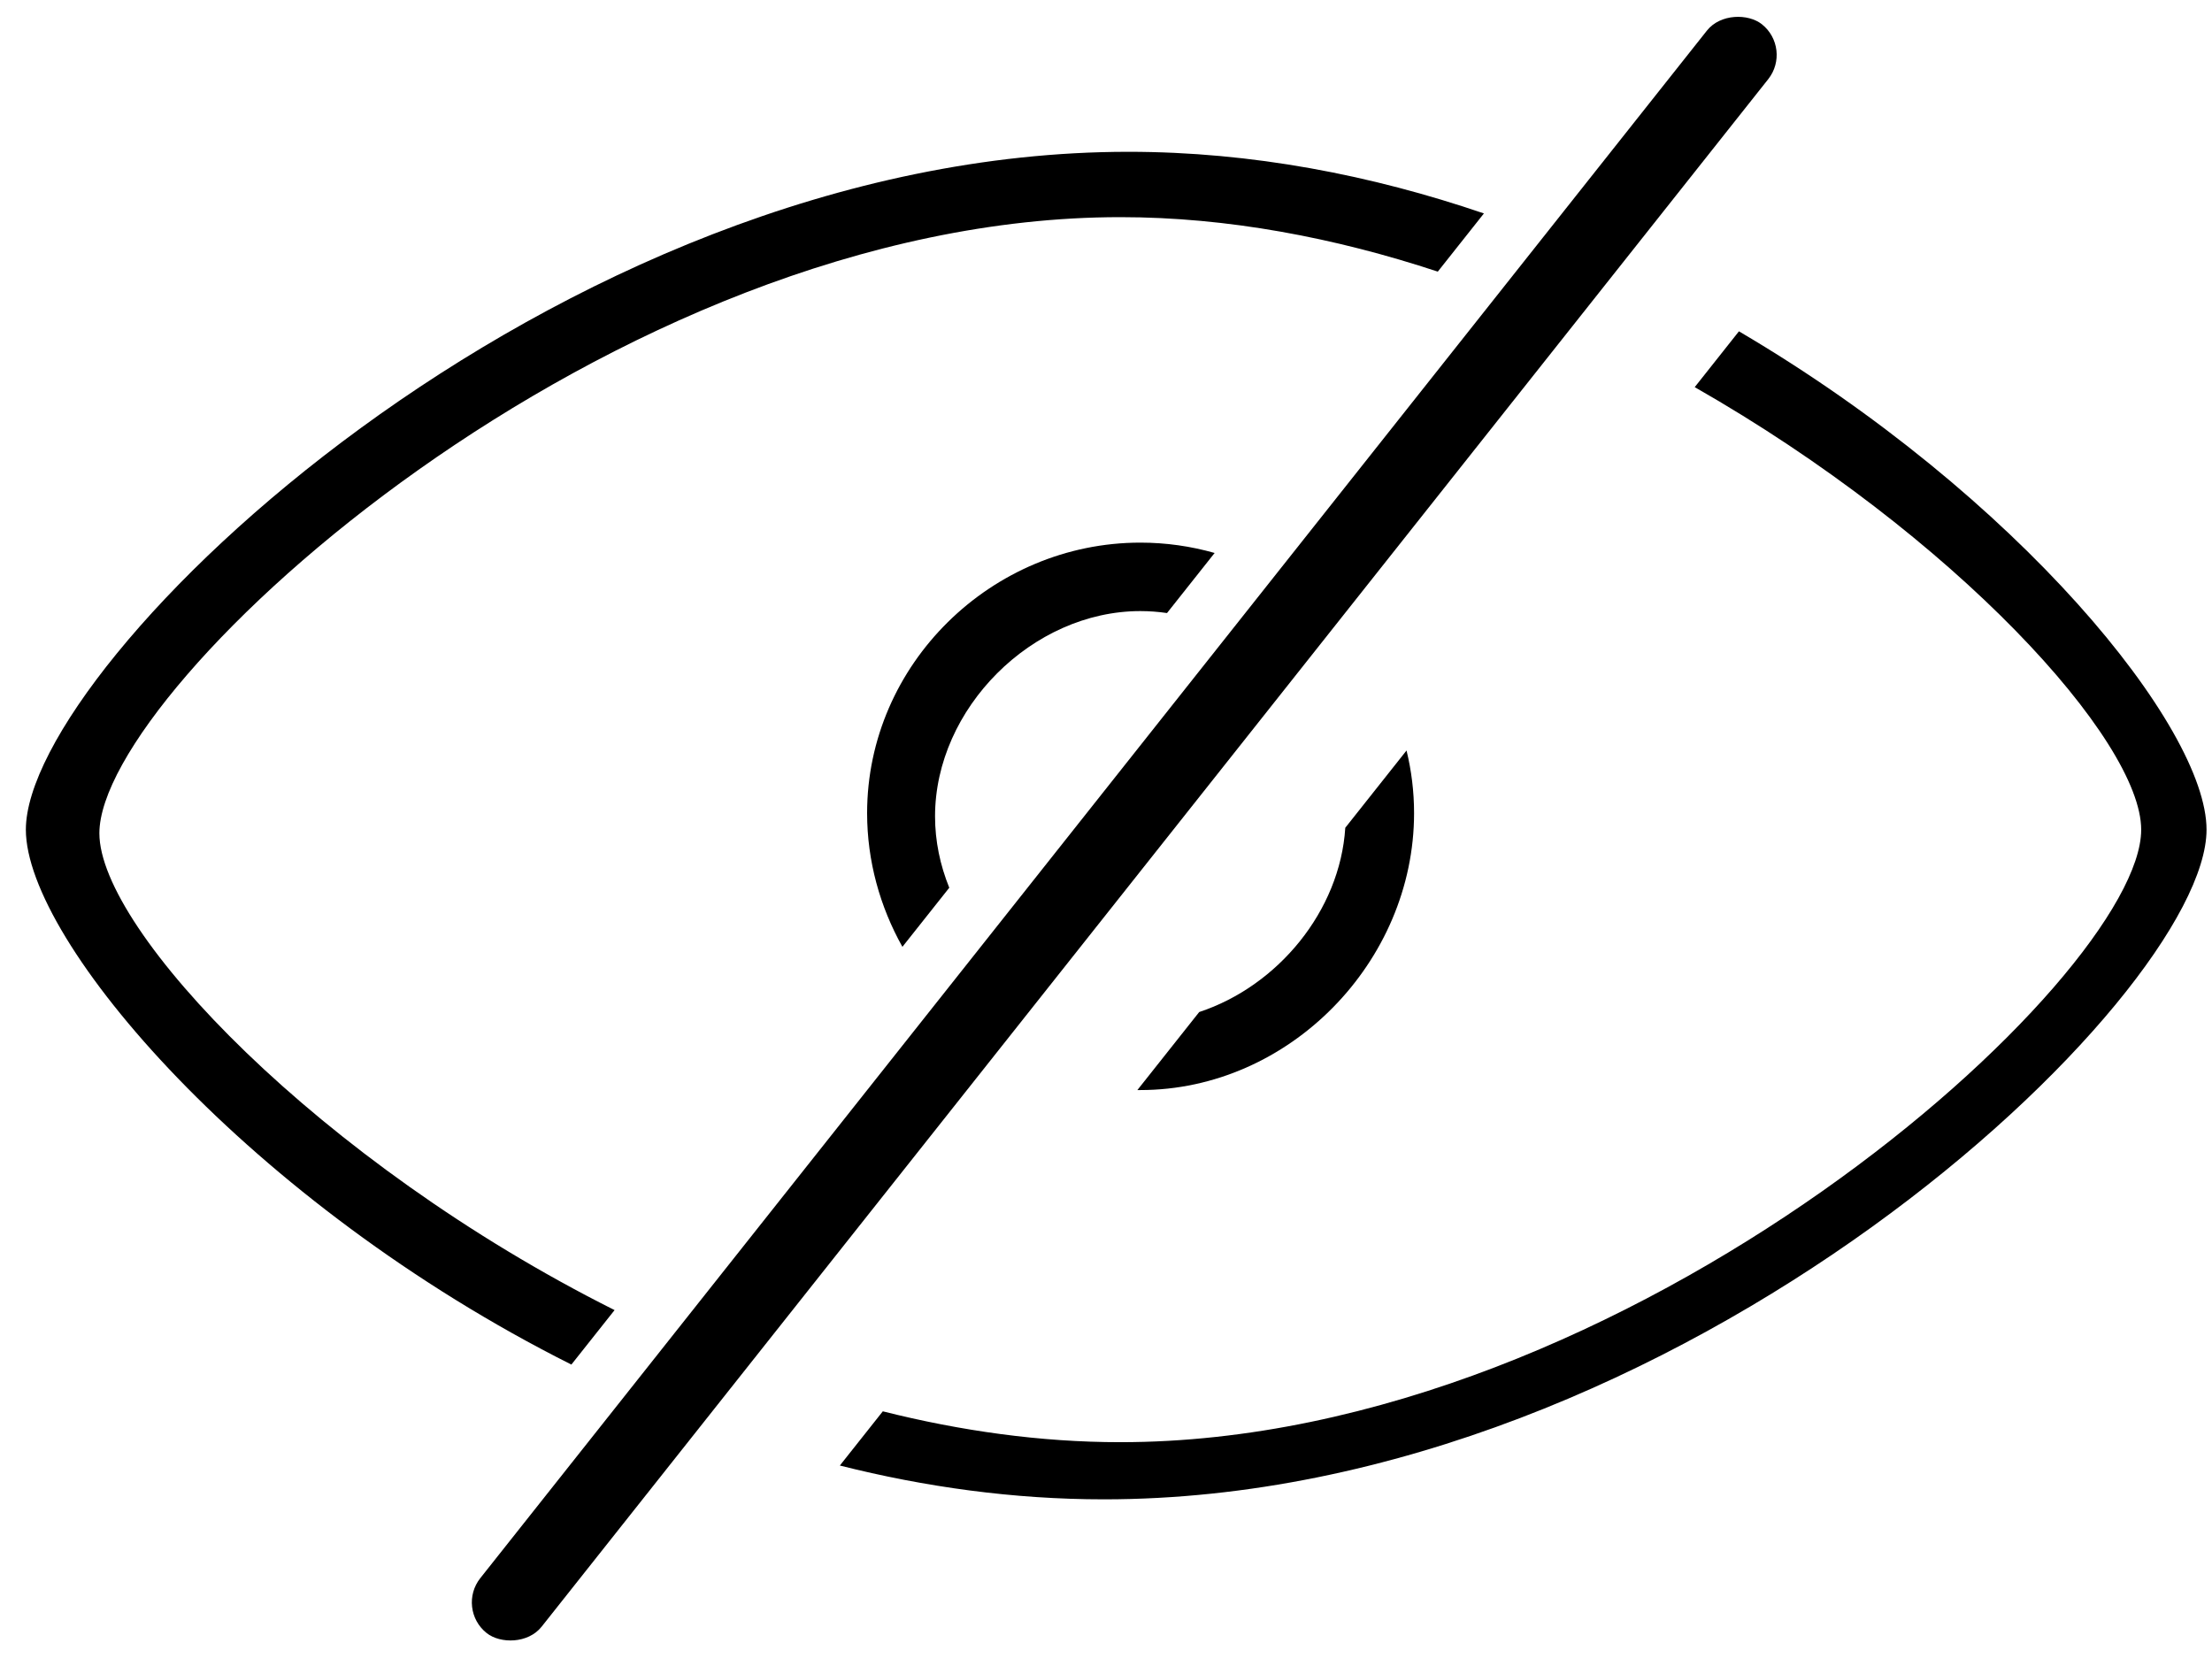 <svg width="81" height="61" viewBox="0 0 81 61" fill="none" xmlns="http://www.w3.org/2000/svg">
<path fill-rule="evenodd" clip-rule="evenodd" d="M41.649 39.918C41.685 39.918 41.721 39.918 41.758 39.918C47.208 39.918 51.781 35.228 51.781 29.777C51.781 28.988 51.685 28.22 51.505 27.483L49.262 30.313C49.069 33.364 46.789 36.111 43.913 37.061L41.649 39.918ZM42.734 22.45C42.412 22.403 42.086 22.378 41.758 22.378C37.803 22.378 34.24 25.942 34.24 29.896C34.24 30.8 34.426 31.683 34.761 32.509L33.045 34.673C32.224 33.207 31.752 31.531 31.752 29.777C31.752 24.326 36.307 19.871 41.758 19.871C42.697 19.871 43.61 20.003 44.478 20.25L42.734 22.45Z" fill="black"/>
<path fill-rule="evenodd" clip-rule="evenodd" d="M30.754 53.668C33.869 54.454 37.112 54.906 40.425 54.906C61.567 54.906 80.8 36.493 80.8 30.382C80.8 26.632 73.897 18.138 63.677 12.133L62.058 14.177C71.582 19.608 78.407 27.115 78.407 30.383C78.407 35.79 59.711 52.813 41.023 52.813C38.101 52.813 35.178 52.4 32.327 51.683L30.754 53.668ZM52.65 9.947C48.89 8.706 44.956 7.952 41.023 7.952C22.336 7.952 3.639 25.107 3.639 30.515C3.639 34.063 11.689 42.556 22.505 47.976L20.923 49.971C9.157 44.068 0.947 34.471 0.947 30.382C0.947 24.27 20.18 5.559 41.322 5.559C45.84 5.559 50.229 6.413 54.339 7.816L52.65 9.947Z" fill="black"/>
<rect x="65.639" y="1.777" width="75.177" height="2.864" rx="1.432" transform="rotate(128.4 65.639 1.777)" fill="black"/>
</svg>

